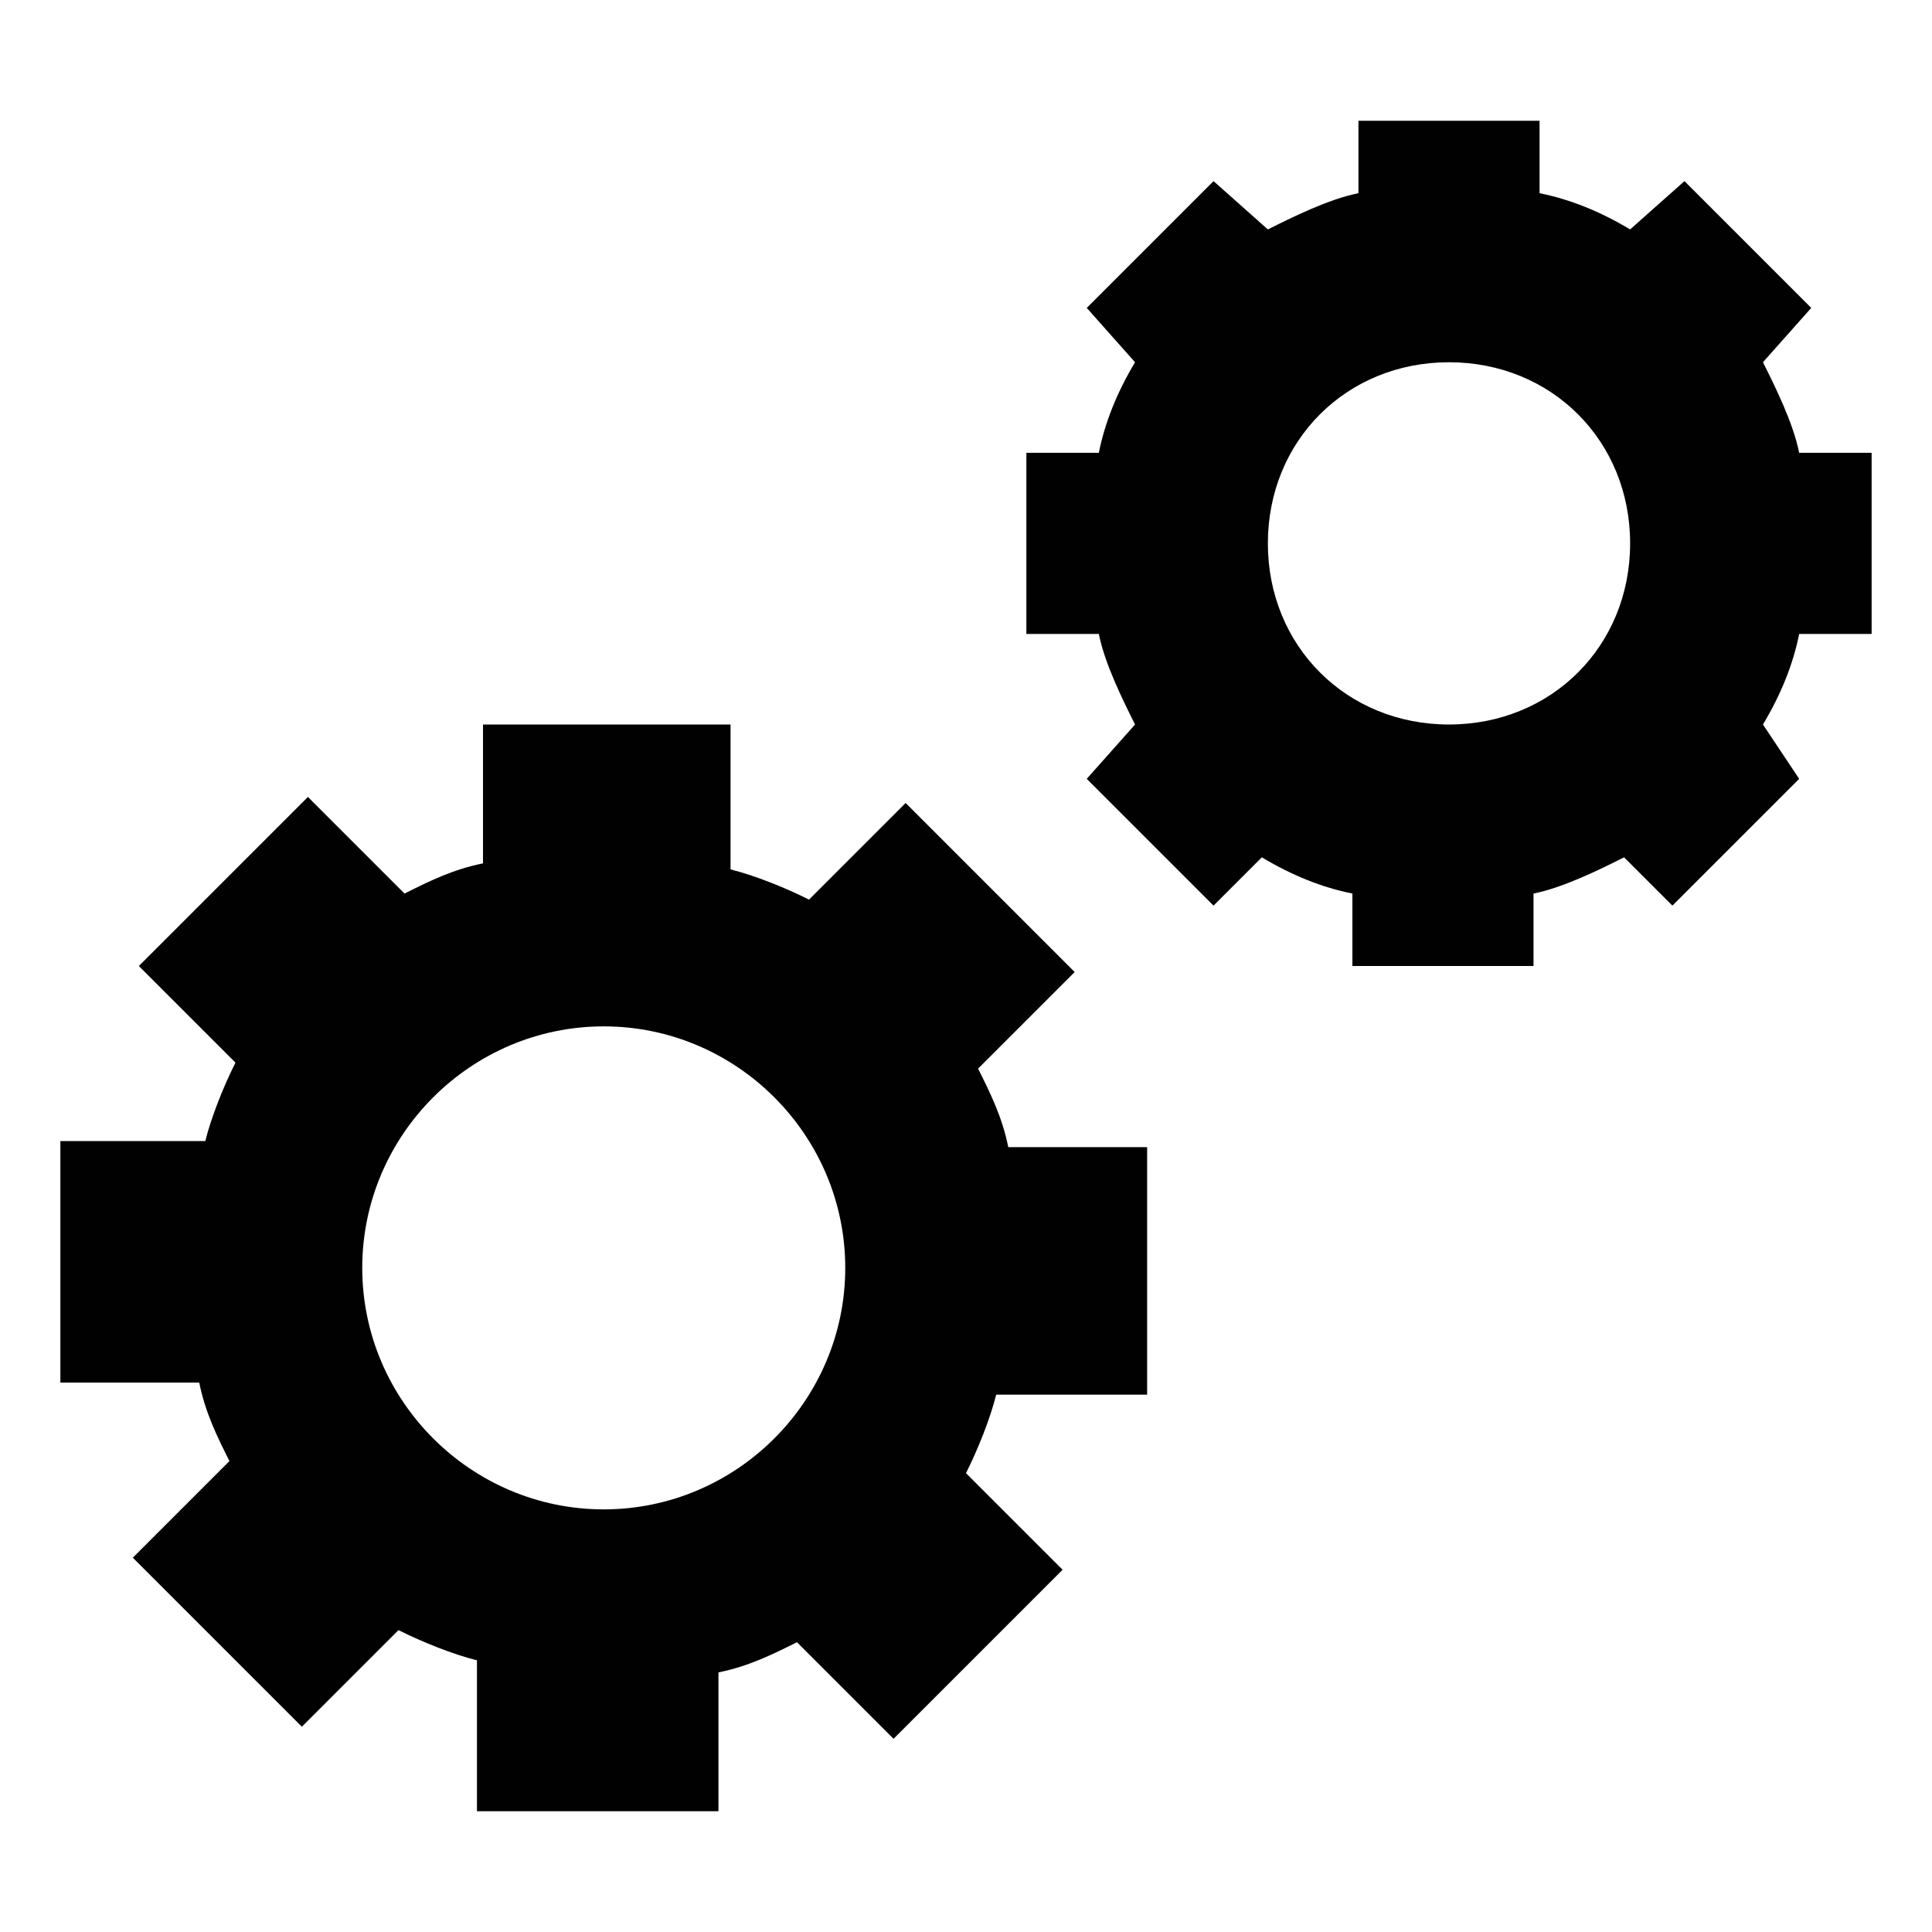 <?xml version="1.0" encoding="utf-8"?>
<!-- Generator: Adobe Illustrator 23.0.1, SVG Export Plug-In . SVG Version: 6.00 Build 0)  -->
<svg version="1.1" id="Layer_1" xmlns="http://www.w3.org/2000/svg" xmlns:xlink="http://www.w3.org/1999/xlink" x="0px" y="0px"
	 width="32px" height="32px" viewBox="0 0 32 32" style="enable-background:new 0 0 32 32;" xml:space="preserve">
<style type="text/css">
	.st0{fill:#010101;}
</style>
<path class="st0" d="M19,23v-4h-2.3c-0.1-0.5-0.3-0.9-0.5-1.3l1.6-1.6l-2.8-2.8l-1.6,1.6c-0.4-0.2-0.9-0.4-1.3-0.5V12H8v2.3
	c-0.5,0.1-0.9,0.3-1.3,0.5l-1.6-1.6l-2.8,2.8l1.6,1.6c-0.2,0.4-0.4,0.9-0.5,1.3H1v4h2.3c0.1,0.5,0.3,0.9,0.5,1.3l-1.6,1.6l2.8,2.8
	l1.6-1.6c0.4,0.2,0.9,0.4,1.3,0.5V30h4v-2.3c0.5-0.1,0.9-0.3,1.3-0.5l1.6,1.6l2.8-2.8l-1.6-1.6c0.2-0.4,0.4-0.9,0.5-1.3H19z M10,25
	c-2.2,0-4-1.8-4-4s1.8-4,4-4s4,1.8,4,4S12.2,25,10,25z"/>
<path class="st0" d="M31,10.5v-3h-1.2C29.7,7,29.4,6.4,29.2,6L30,5.1L27.9,3L27,3.8c-0.5-0.3-1-0.5-1.5-0.6V2h-3v1.2
	C22,3.3,21.4,3.6,21,3.8L20.1,3L18,5.1L18.8,6c-0.3,0.5-0.5,1-0.6,1.5H17v3h1.2c0.1,0.5,0.4,1.1,0.6,1.5L18,12.9l2.1,2.1l0.8-0.8
	c0.5,0.3,1,0.5,1.5,0.6V16h3v-1.2c0.5-0.1,1.1-0.4,1.5-0.6l0.8,0.8l2.1-2.1L29.2,12c0.3-0.5,0.5-1,0.6-1.5H31z M24,12
	c-1.7,0-3-1.3-3-3s1.3-3,3-3s3,1.3,3,3S25.7,12,24,12z"/>
</svg>
